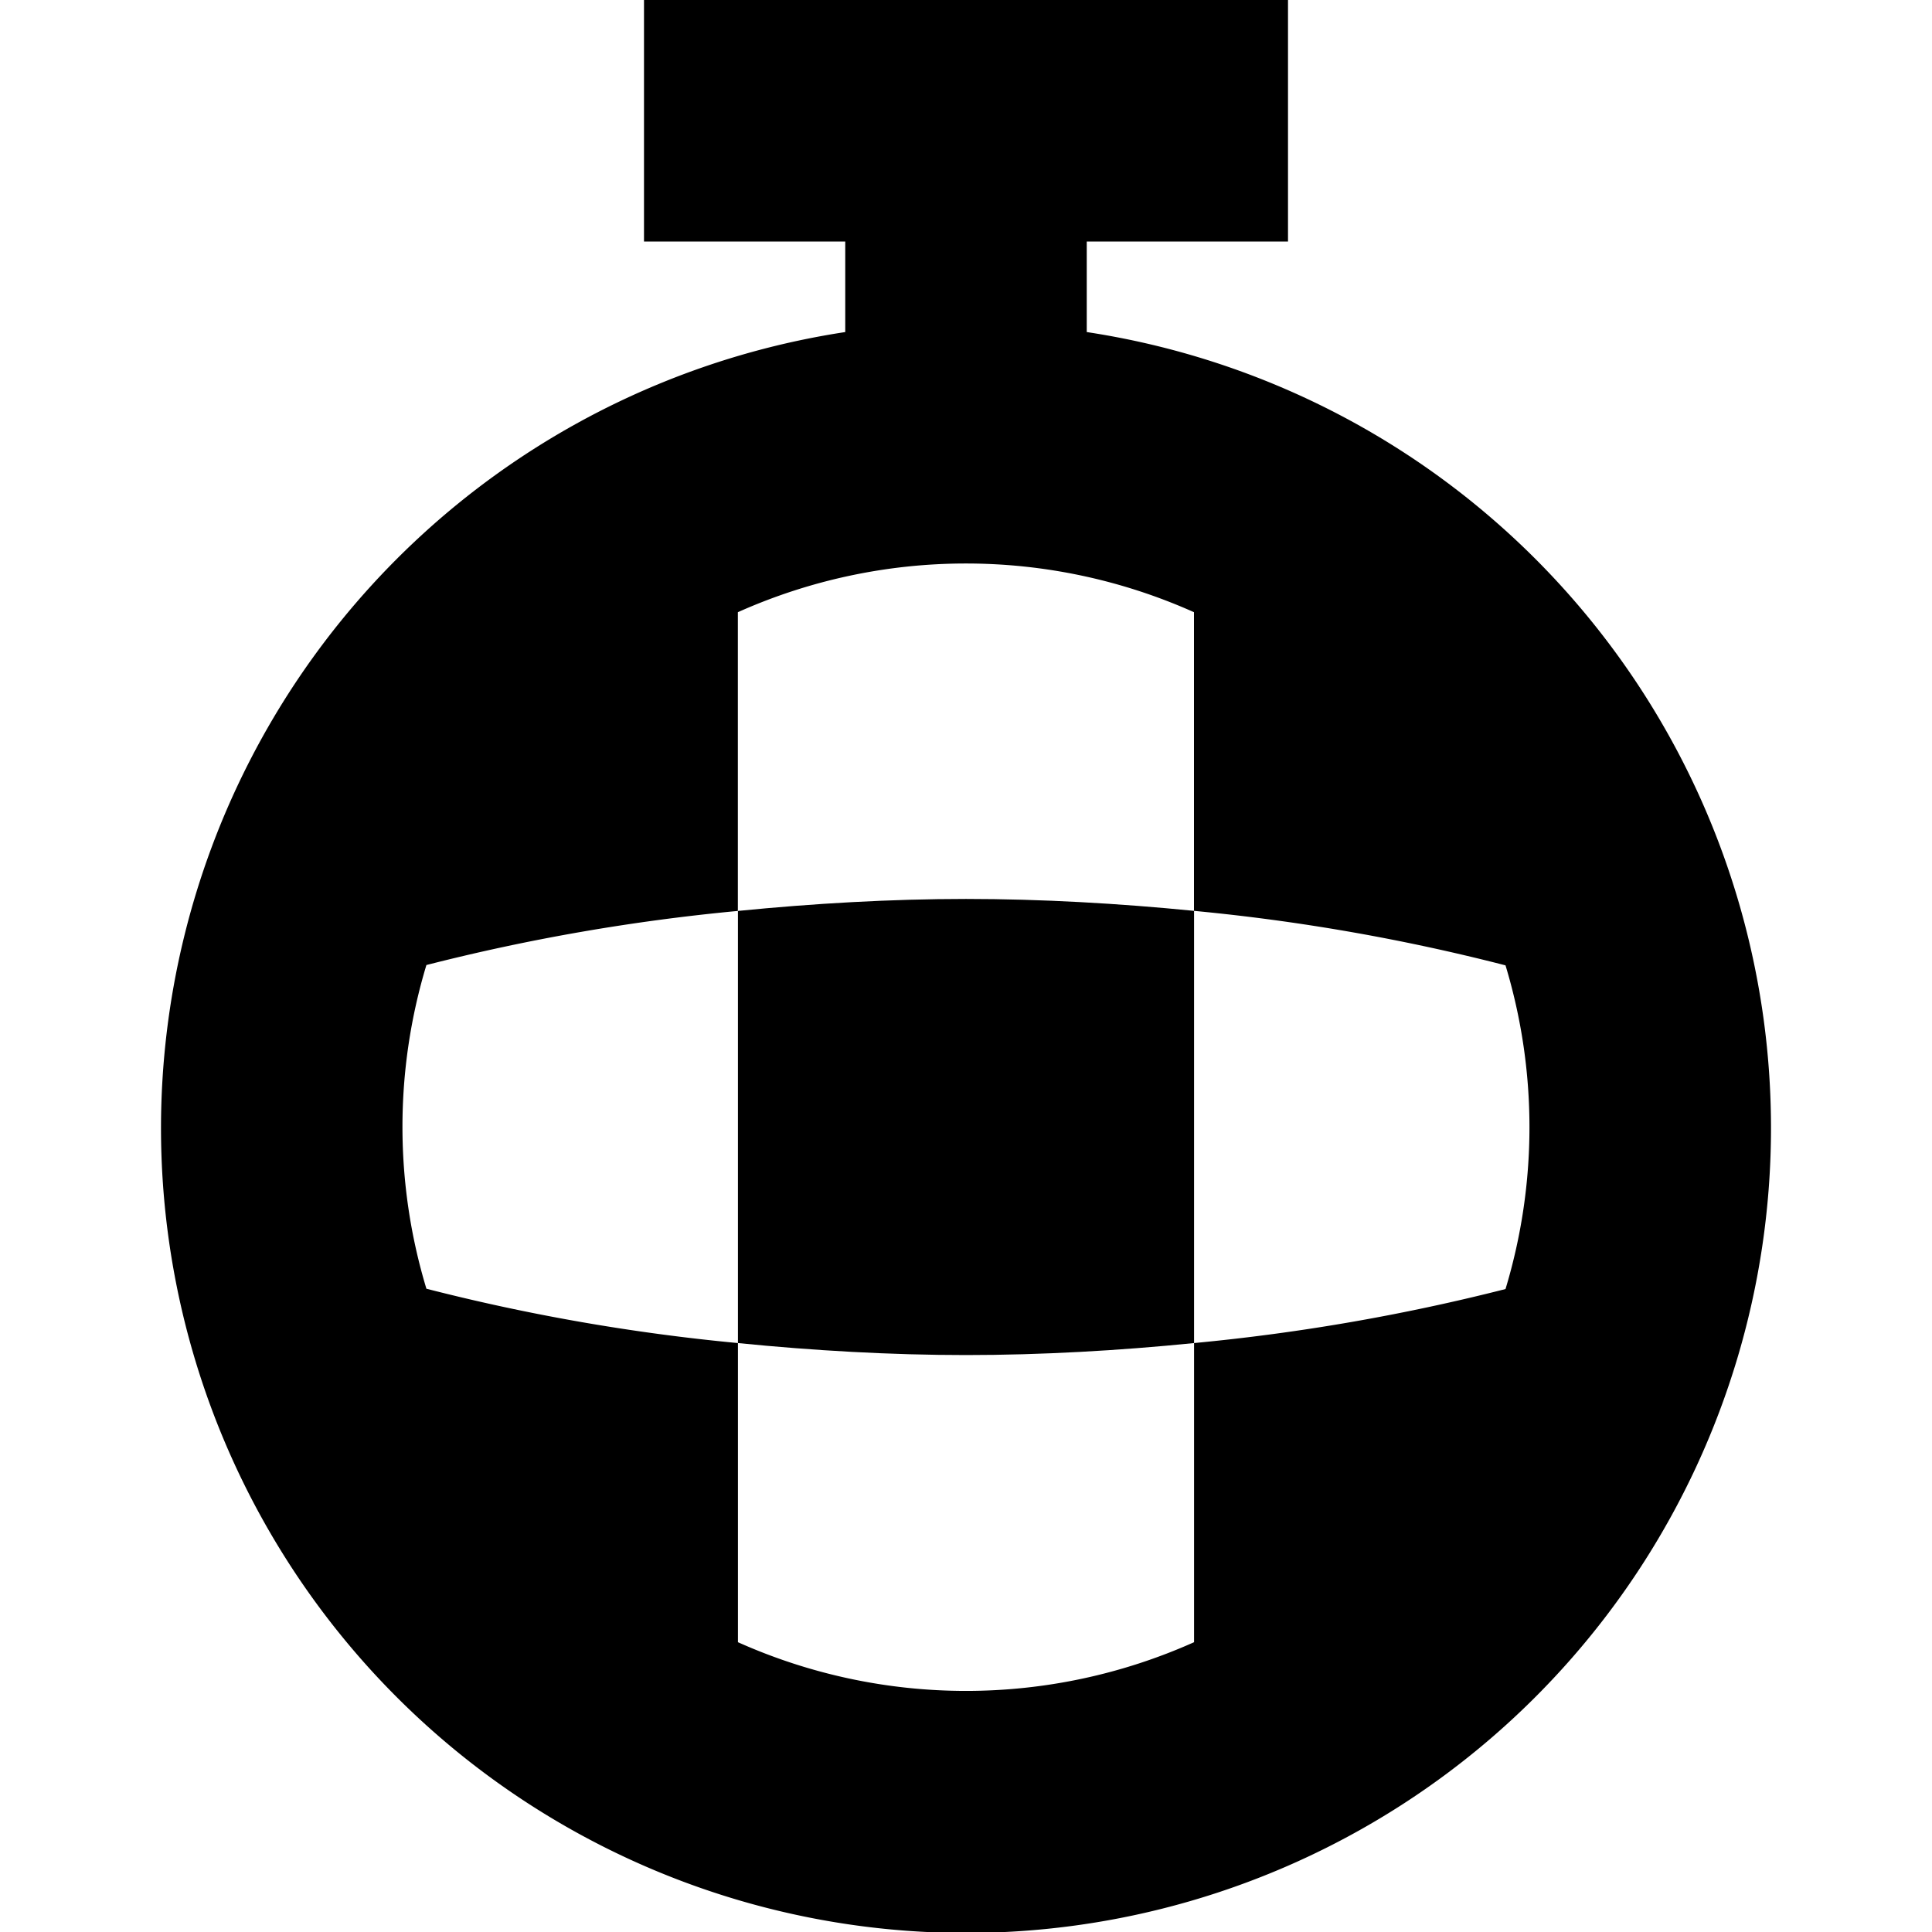 <?xml version="1.0" encoding="UTF-8"?>
<svg xmlns="http://www.w3.org/2000/svg" id="Layer_1" data-name="Layer 1" viewBox="0 0 24 24" width="512" height="512"><path d="M2,14A10,10,0,1,0,13.5,4.125V3H16V0H8V3h2.5V4.125A10.006,10.006,0,0,0,2,14Zm7.167,6.4V16.684a25.02,25.02,0,0,1-3.87-.675,6.942,6.942,0,0,1,0-4.021,25.14,25.14,0,0,1,3.869-.672V7.605a6.935,6.935,0,0,1,5.666,0v3.71a24.968,24.968,0,0,1,3.87.677,6.942,6.942,0,0,1,0,4.021,25.331,25.331,0,0,1-3.869.671V20.4a6.935,6.935,0,0,1-5.666,0Z"/><path d="M14.833,16.684V11.315c-.938-.093-1.9-.148-2.833-.148s-1.895.056-2.833.149v5.368c.938.094,1.9.149,2.833.149S13.9,16.778,14.833,16.684Z"/></svg>
